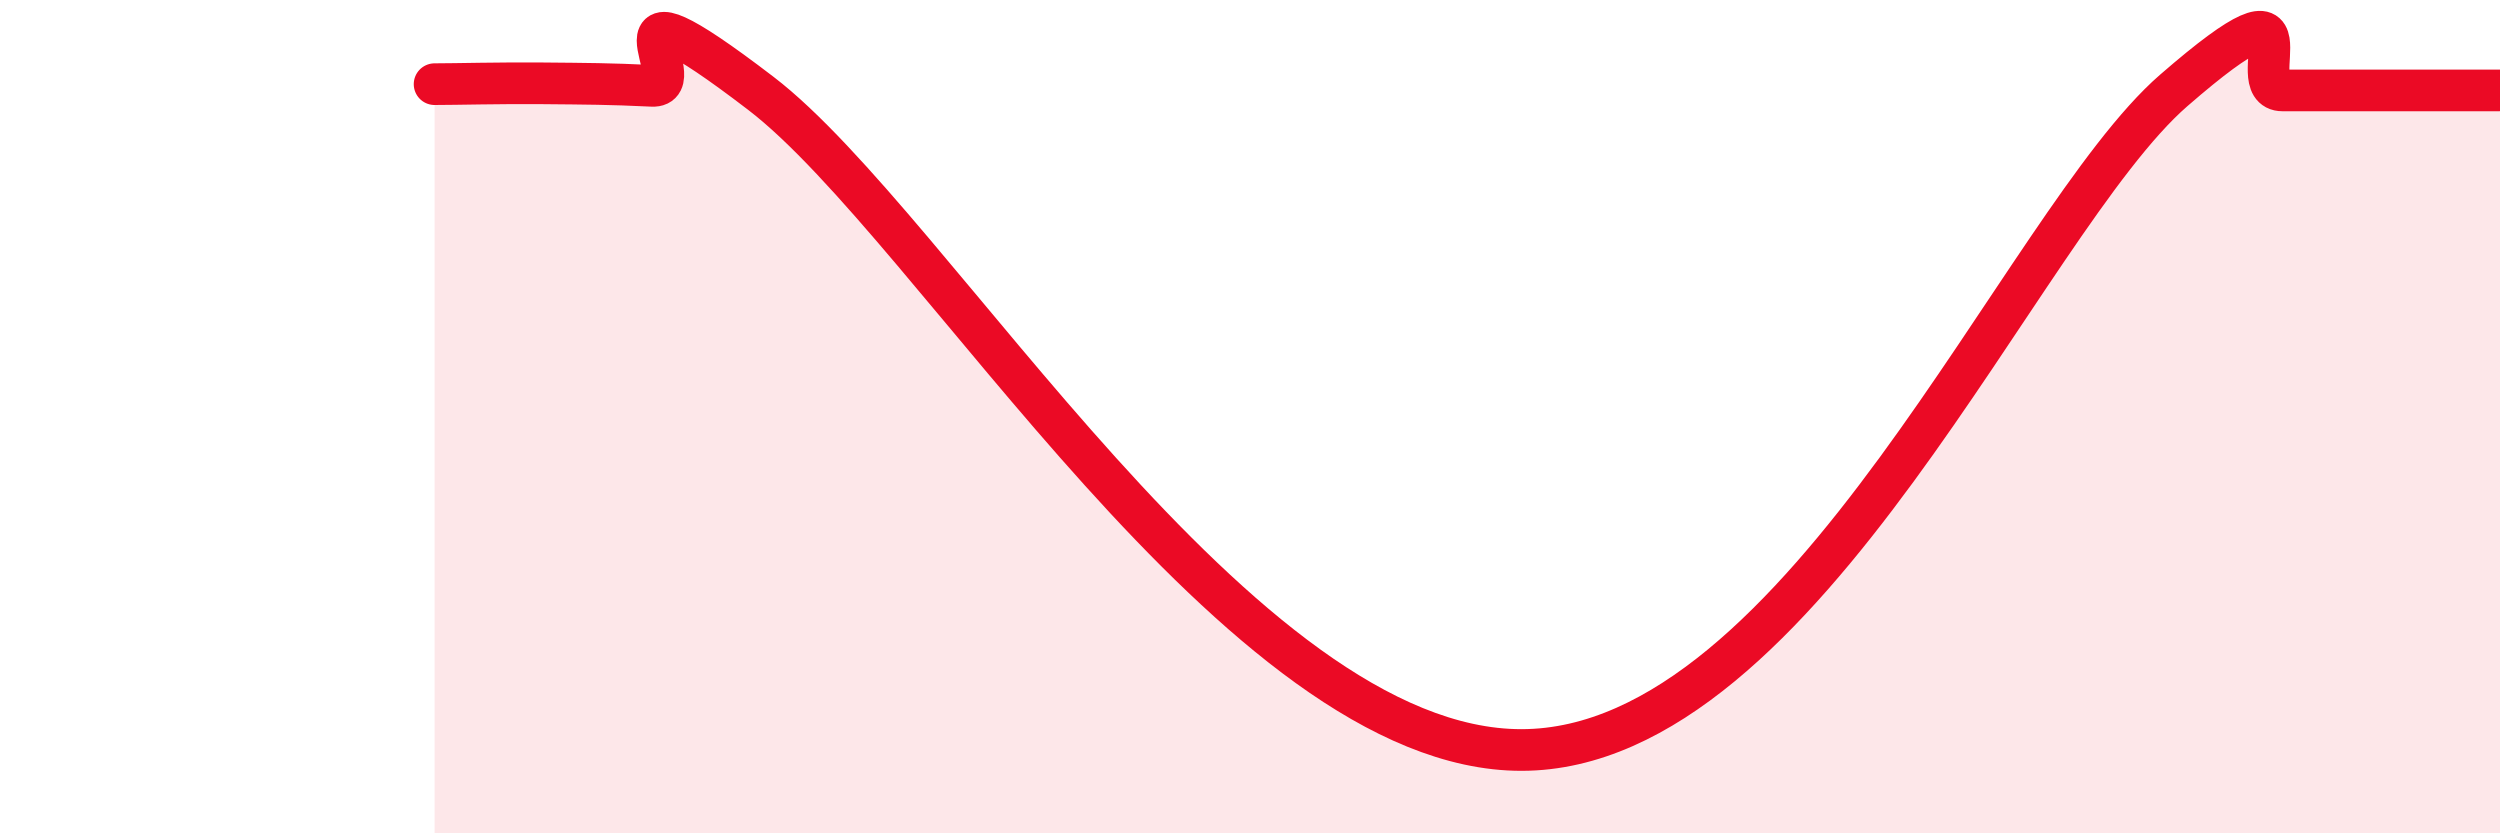 
    <svg width="60" height="20" viewBox="0 0 60 20" xmlns="http://www.w3.org/2000/svg">
      <path
        d="M 10.43,2.02 C 10.95,2.02 12,1.99 13.04,2 C 14.08,2.01 14.61,2.01 15.65,2.06 C 16.69,2.11 14.09,-0.95 18.26,2.24 C 22.43,5.43 29.74,18.01 36.52,18 C 43.3,17.99 48.52,5.34 52.17,2.17 C 55.82,-1 53.74,2.17 54.78,2.17 C 55.82,2.17 56.35,2.17 57.39,2.17 C 58.43,2.17 59.48,2.17 60,2.17L60 20L10.43 20Z"
        fill="#EB0A25"
        opacity="0.1"
        stroke-linecap="round"
        stroke-linejoin="round"
      />
      <path
        d="M 10.43,2.02 C 10.95,2.02 12,1.99 13.04,2 C 14.08,2.01 14.61,2.01 15.65,2.06 C 16.69,2.11 14.09,-0.95 18.26,2.24 C 22.43,5.43 29.74,18.01 36.52,18 C 43.3,17.99 48.52,5.34 52.17,2.17 C 55.82,-1 53.74,2.17 54.78,2.17 C 55.82,2.17 56.35,2.17 57.39,2.17 C 58.43,2.17 59.48,2.17 60,2.17"
        stroke="#EB0A25"
        stroke-width="1"
        fill="none"
        stroke-linecap="round"
        stroke-linejoin="round"
      />
    </svg>
  